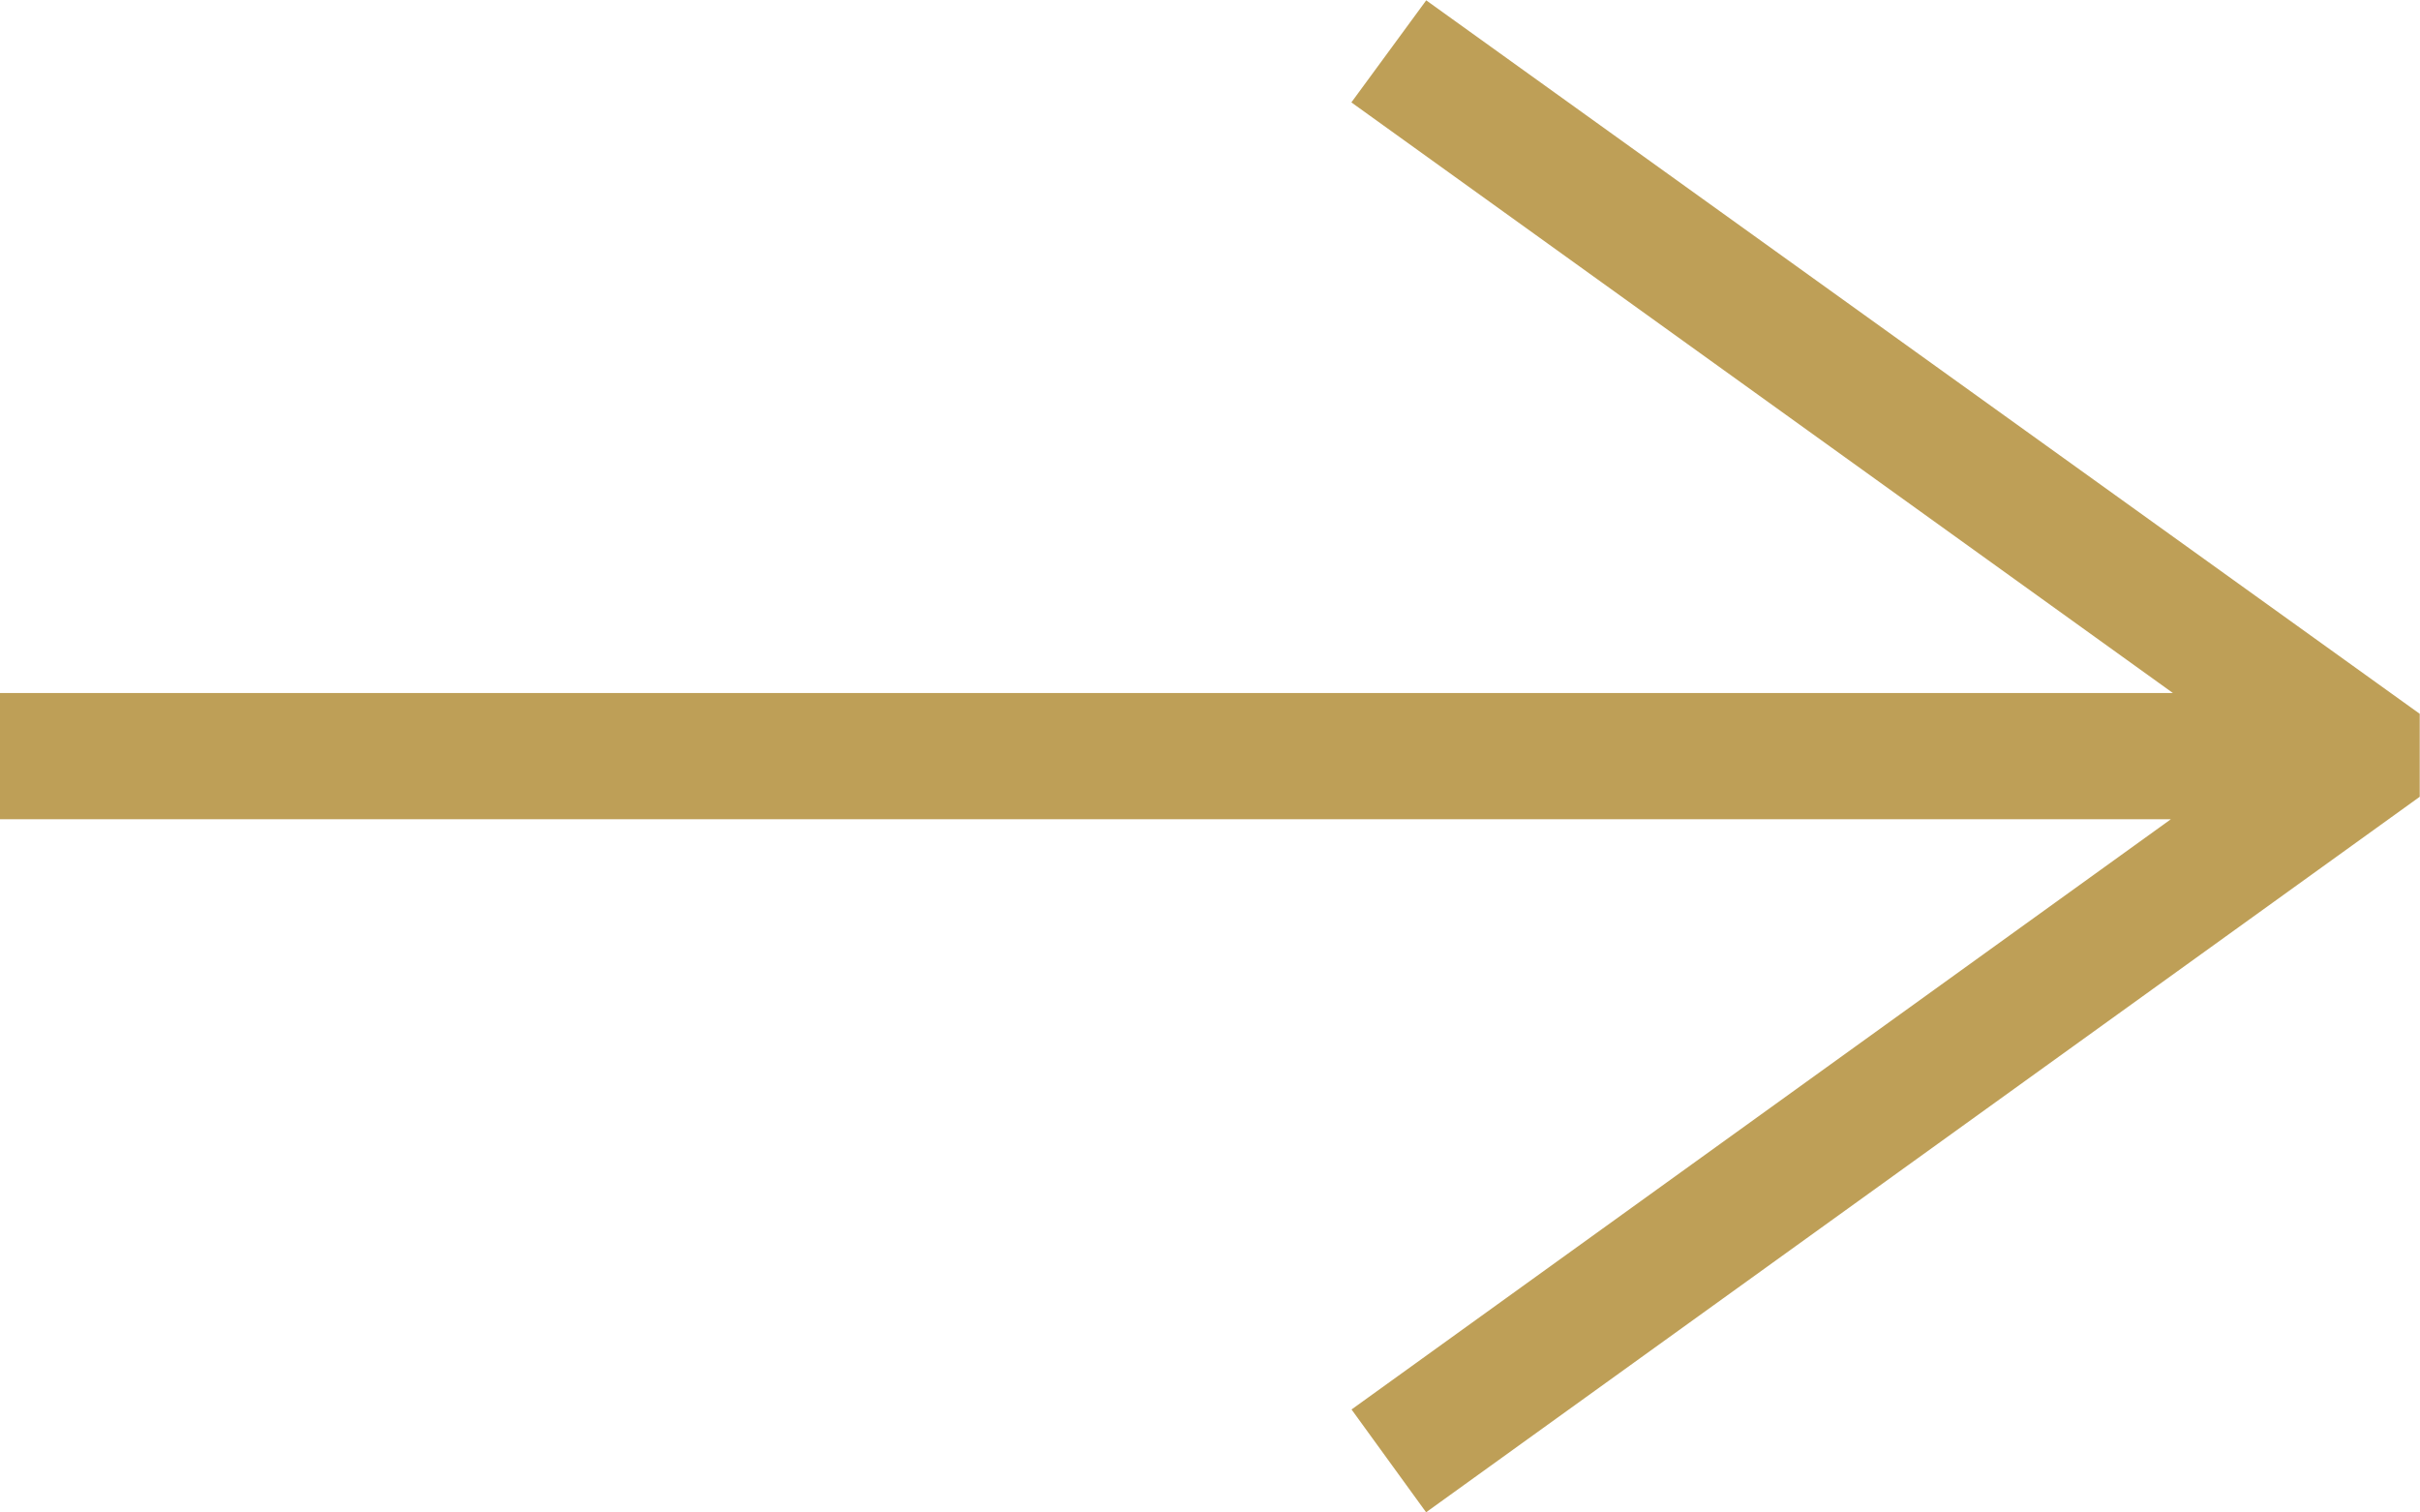 <?xml version="1.0" encoding="utf-8"?>
<!-- Generator: Adobe Illustrator 16.0.0, SVG Export Plug-In . SVG Version: 6.00 Build 0)  -->
<!DOCTYPE svg PUBLIC "-//W3C//DTD SVG 1.1//EN" "http://www.w3.org/Graphics/SVG/1.1/DTD/svg11.dtd">
<svg version="1.1" id="Livello_1" xmlns="http://www.w3.org/2000/svg" xmlns:xlink="http://www.w3.org/1999/xlink" x="0px" y="0px"
	 width="9.048px" height="5.654px" viewBox="0 0 9.048 5.654" enable-background="new 0 0 9.048 5.654" xml:space="preserve">
<g>
	<defs>
		<rect id="SVGID_1_" width="9.048" height="5.654"/>
	</defs>
	<clipPath id="SVGID_2_">
		<use xlink:href="#SVGID_1_"  overflow="visible"/>
	</clipPath>
	<polygon clip-path="url(#SVGID_2_)" fill="none" stroke="#BE9F57" stroke-width="0.25" stroke-miterlimit="10" points="
		8.922,2.733 5.36,0.175 5.228,0.355 8.512,2.716 0.125,2.716 0.125,2.938 8.504,2.938 5.228,5.298 5.36,5.48 8.922,2.915 	"/>
</g>
</svg>
